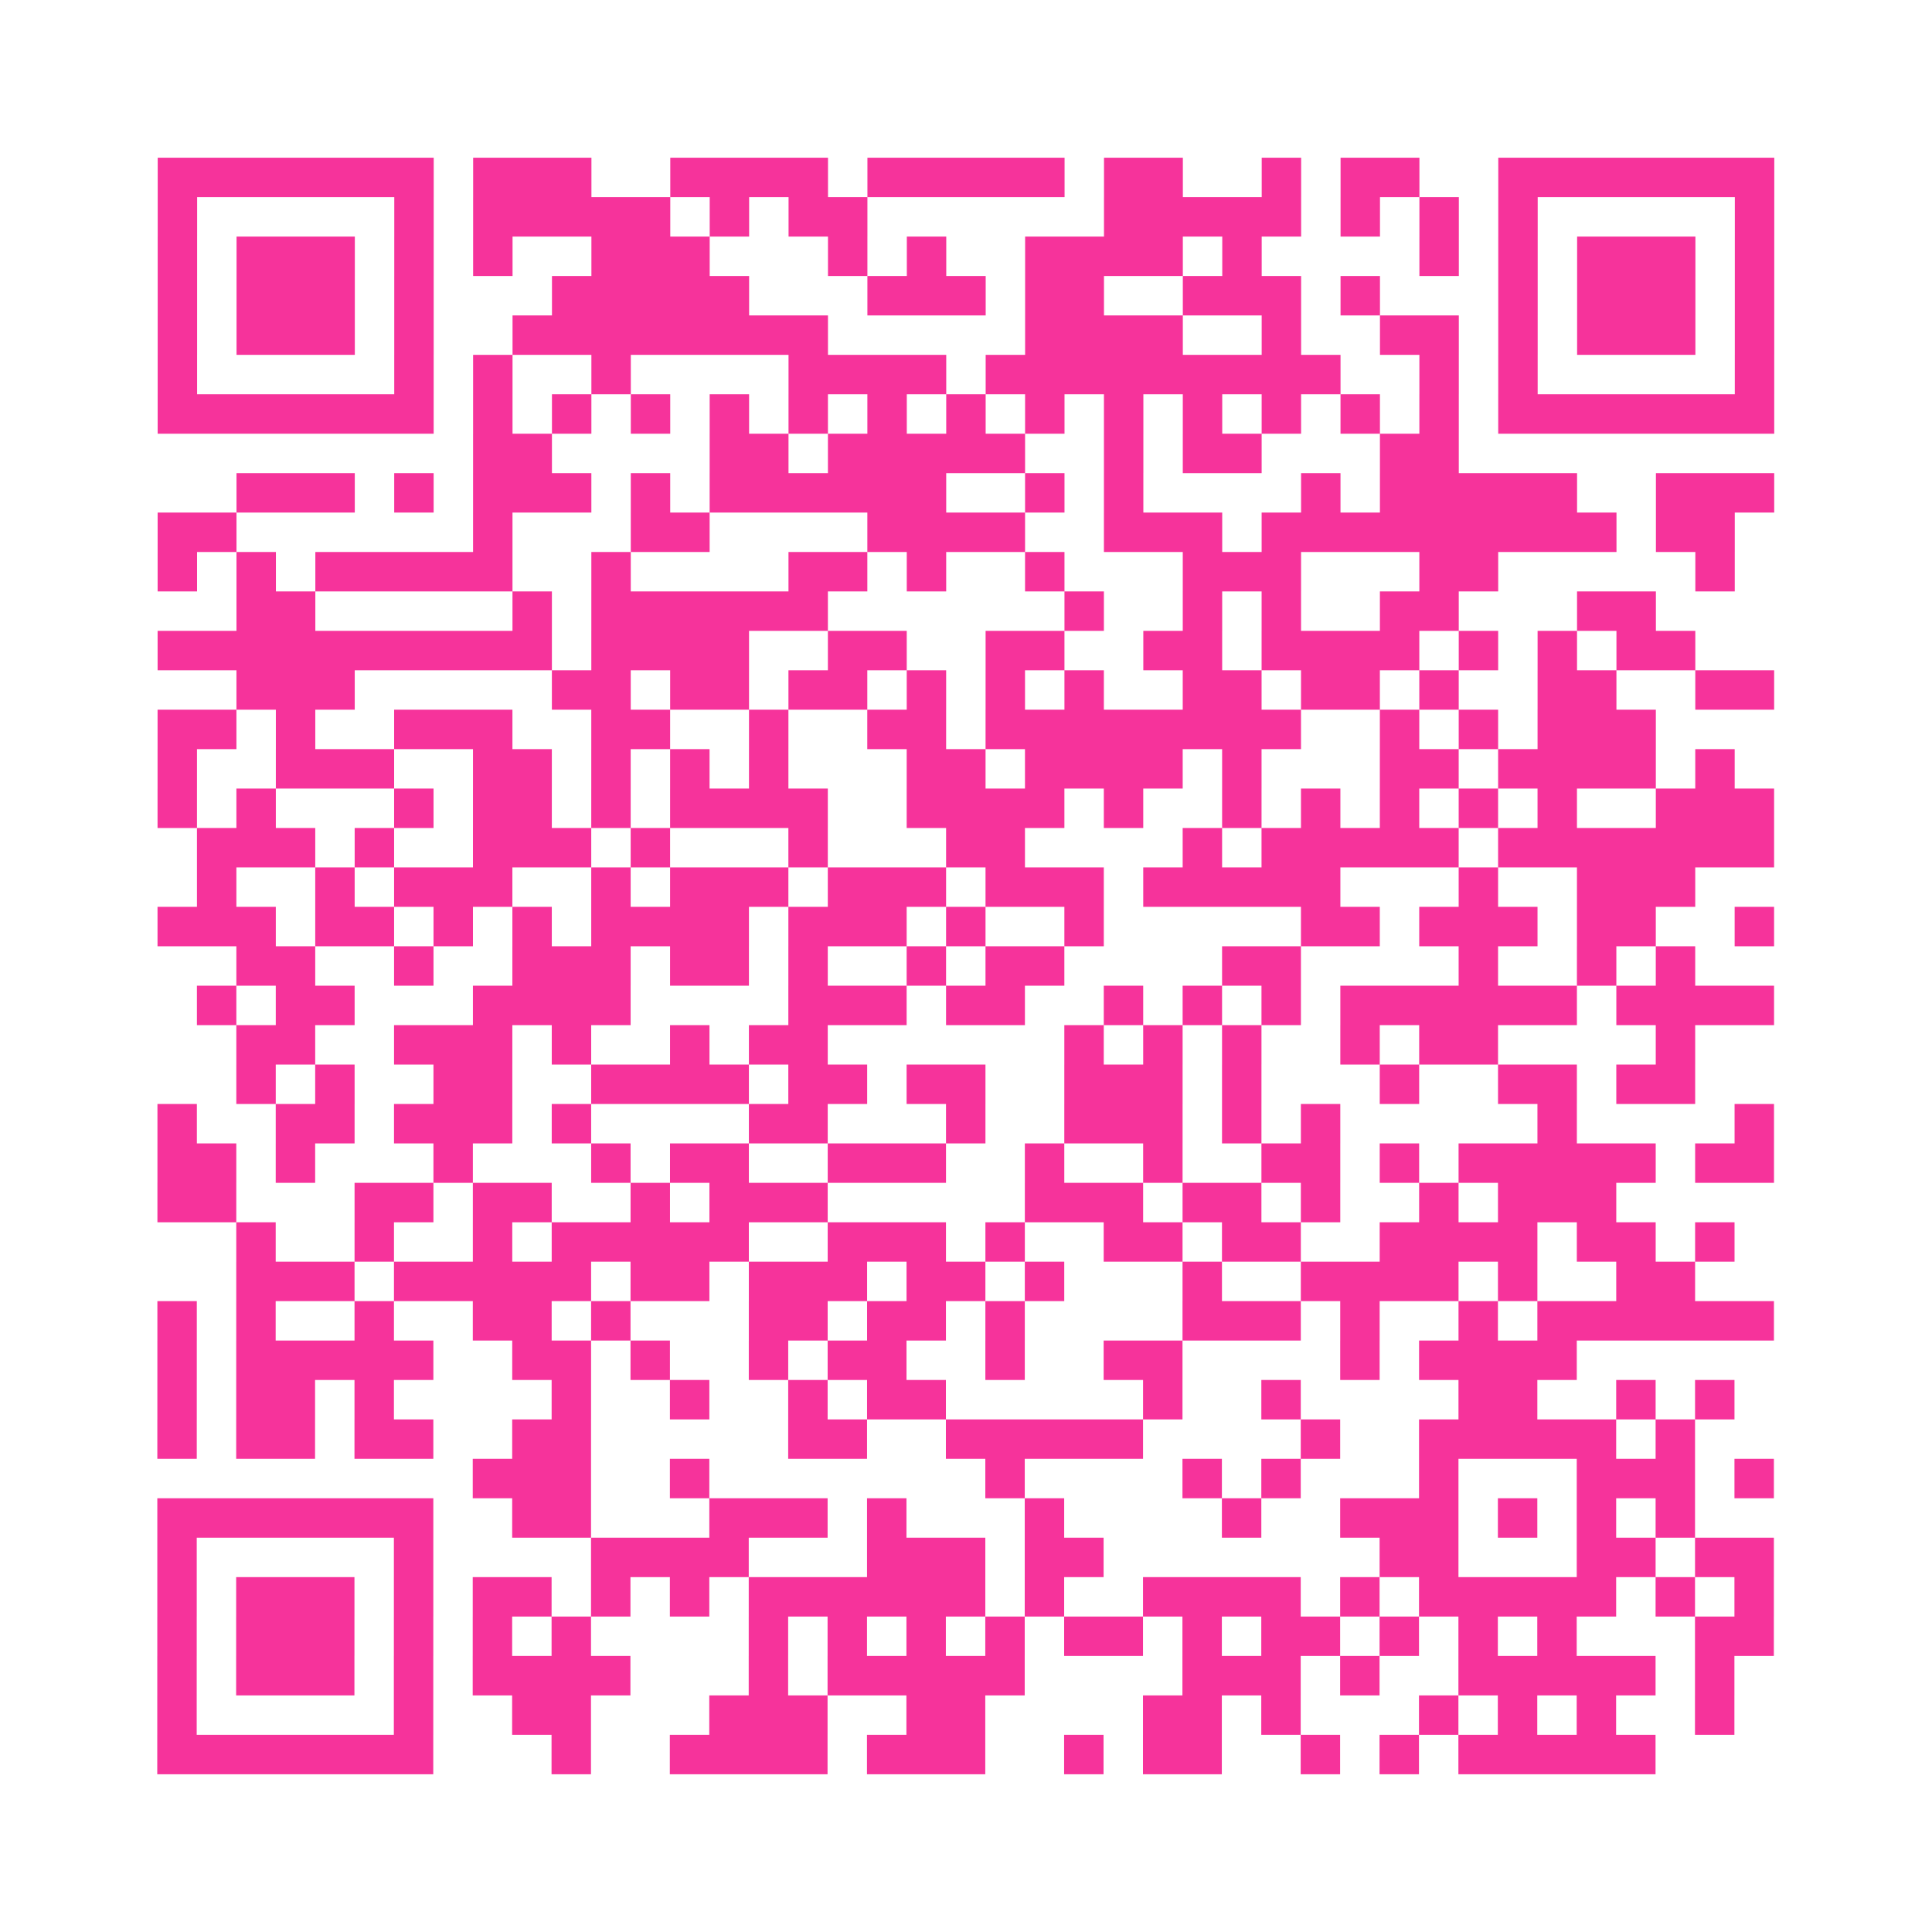 <?xml version="1.0" encoding="UTF-8"?>
<svg xmlns="http://www.w3.org/2000/svg" viewBox="0 0 49 49" class="pyqrcode"><path fill="transparent" d="M0 0h49v49h-49z"/><path stroke="#f6339b" class="pyqrline" d="M4 4.5h7m1 0h3m2 0h4m1 0h5m1 0h2m2 0h1m1 0h2m2 0h7m-41 1h1m5 0h1m1 0h5m1 0h1m1 0h2m6 0h5m1 0h1m1 0h1m1 0h1m5 0h1m-41 1h1m1 0h3m1 0h1m1 0h1m2 0h3m3 0h1m1 0h1m2 0h4m1 0h1m4 0h1m1 0h1m1 0h3m1 0h1m-41 1h1m1 0h3m1 0h1m3 0h5m3 0h3m1 0h2m2 0h3m1 0h1m3 0h1m1 0h3m1 0h1m-41 1h1m1 0h3m1 0h1m2 0h8m5 0h4m2 0h1m2 0h2m1 0h1m1 0h3m1 0h1m-41 1h1m5 0h1m1 0h1m2 0h1m4 0h4m1 0h9m2 0h1m1 0h1m5 0h1m-41 1h7m1 0h1m1 0h1m1 0h1m1 0h1m1 0h1m1 0h1m1 0h1m1 0h1m1 0h1m1 0h1m1 0h1m1 0h1m1 0h1m1 0h7m-33 1h2m4 0h2m1 0h5m2 0h1m1 0h2m3 0h2m-31 1h3m1 0h1m1 0h3m1 0h1m1 0h6m2 0h1m1 0h1m4 0h1m1 0h5m2 0h3m-41 1h2m6 0h1m3 0h2m4 0h4m2 0h3m1 0h9m1 0h2m-40 1h1m1 0h1m1 0h5m2 0h1m4 0h2m1 0h1m2 0h1m3 0h3m3 0h2m5 0h1m-38 1h2m5 0h1m1 0h6m6 0h1m2 0h1m1 0h1m2 0h2m3 0h2m-38 1h10m1 0h4m2 0h2m2 0h2m2 0h2m1 0h4m1 0h1m1 0h1m1 0h2m-37 1h3m5 0h2m1 0h2m1 0h2m1 0h1m1 0h1m1 0h1m2 0h2m1 0h2m1 0h1m2 0h2m2 0h2m-41 1h2m1 0h1m2 0h3m2 0h2m2 0h1m2 0h2m1 0h8m2 0h1m1 0h1m1 0h3m-38 1h1m2 0h3m2 0h2m1 0h1m1 0h1m1 0h1m3 0h2m1 0h4m1 0h1m3 0h2m1 0h4m1 0h1m-40 1h1m1 0h1m3 0h1m1 0h2m1 0h1m1 0h4m2 0h4m1 0h1m2 0h1m1 0h1m1 0h1m1 0h1m1 0h1m2 0h3m-40 1h3m1 0h1m2 0h3m1 0h1m3 0h1m3 0h2m4 0h1m1 0h5m1 0h7m-40 1h1m2 0h1m1 0h3m2 0h1m1 0h3m1 0h3m1 0h3m1 0h5m3 0h1m2 0h3m-39 1h3m1 0h2m1 0h1m1 0h1m1 0h4m1 0h3m1 0h1m2 0h1m5 0h2m1 0h3m1 0h2m2 0h1m-39 1h2m2 0h1m2 0h3m1 0h2m1 0h1m2 0h1m1 0h2m4 0h2m4 0h1m2 0h1m1 0h1m-38 1h1m1 0h2m3 0h4m4 0h3m1 0h2m2 0h1m1 0h1m1 0h1m1 0h6m1 0h4m-39 1h2m2 0h3m1 0h1m2 0h1m1 0h2m6 0h1m1 0h1m1 0h1m2 0h1m1 0h2m4 0h1m-37 1h1m1 0h1m2 0h2m2 0h4m1 0h2m1 0h2m2 0h3m1 0h1m3 0h1m2 0h2m1 0h2m-39 1h1m2 0h2m1 0h3m1 0h1m4 0h2m3 0h1m2 0h3m1 0h1m1 0h1m5 0h1m4 0h1m-41 1h2m1 0h1m3 0h1m3 0h1m1 0h2m2 0h3m2 0h1m2 0h1m2 0h2m1 0h1m1 0h5m1 0h2m-41 1h2m3 0h2m1 0h2m2 0h1m1 0h3m5 0h3m1 0h2m1 0h1m2 0h1m1 0h3m-35 1h1m2 0h1m2 0h1m1 0h5m2 0h3m1 0h1m2 0h2m1 0h2m2 0h4m1 0h2m1 0h1m-38 1h3m1 0h5m1 0h2m1 0h3m1 0h2m1 0h1m3 0h1m2 0h4m1 0h1m2 0h2m-39 1h1m1 0h1m2 0h1m2 0h2m1 0h1m3 0h2m1 0h2m1 0h1m4 0h3m1 0h1m2 0h1m1 0h6m-41 1h1m1 0h5m2 0h2m1 0h1m2 0h1m1 0h2m2 0h1m2 0h2m4 0h1m1 0h4m-36 1h1m1 0h2m1 0h1m4 0h1m2 0h1m2 0h1m1 0h2m5 0h1m2 0h1m4 0h2m2 0h1m1 0h1m-40 1h1m1 0h2m1 0h2m2 0h2m5 0h2m2 0h5m4 0h1m2 0h5m1 0h1m-31 1h3m2 0h1m7 0h1m4 0h1m1 0h1m3 0h1m3 0h3m1 0h1m-41 1h7m2 0h2m3 0h3m1 0h1m3 0h1m4 0h1m2 0h3m1 0h1m1 0h1m1 0h1m-39 1h1m5 0h1m4 0h4m3 0h3m1 0h2m7 0h2m3 0h2m1 0h2m-41 1h1m1 0h3m1 0h1m1 0h2m1 0h1m1 0h1m1 0h6m1 0h1m2 0h4m1 0h1m1 0h5m1 0h1m1 0h1m-41 1h1m1 0h3m1 0h1m1 0h1m1 0h1m4 0h1m1 0h1m1 0h1m1 0h1m1 0h2m1 0h1m1 0h2m1 0h1m1 0h1m1 0h1m3 0h2m-41 1h1m1 0h3m1 0h1m1 0h4m3 0h1m1 0h5m4 0h3m1 0h1m2 0h5m1 0h1m-40 1h1m5 0h1m2 0h2m3 0h3m2 0h2m4 0h2m1 0h1m3 0h1m1 0h1m1 0h1m2 0h1m-40 1h7m3 0h1m2 0h4m1 0h3m2 0h1m1 0h2m2 0h1m1 0h1m1 0h5"/></svg>
